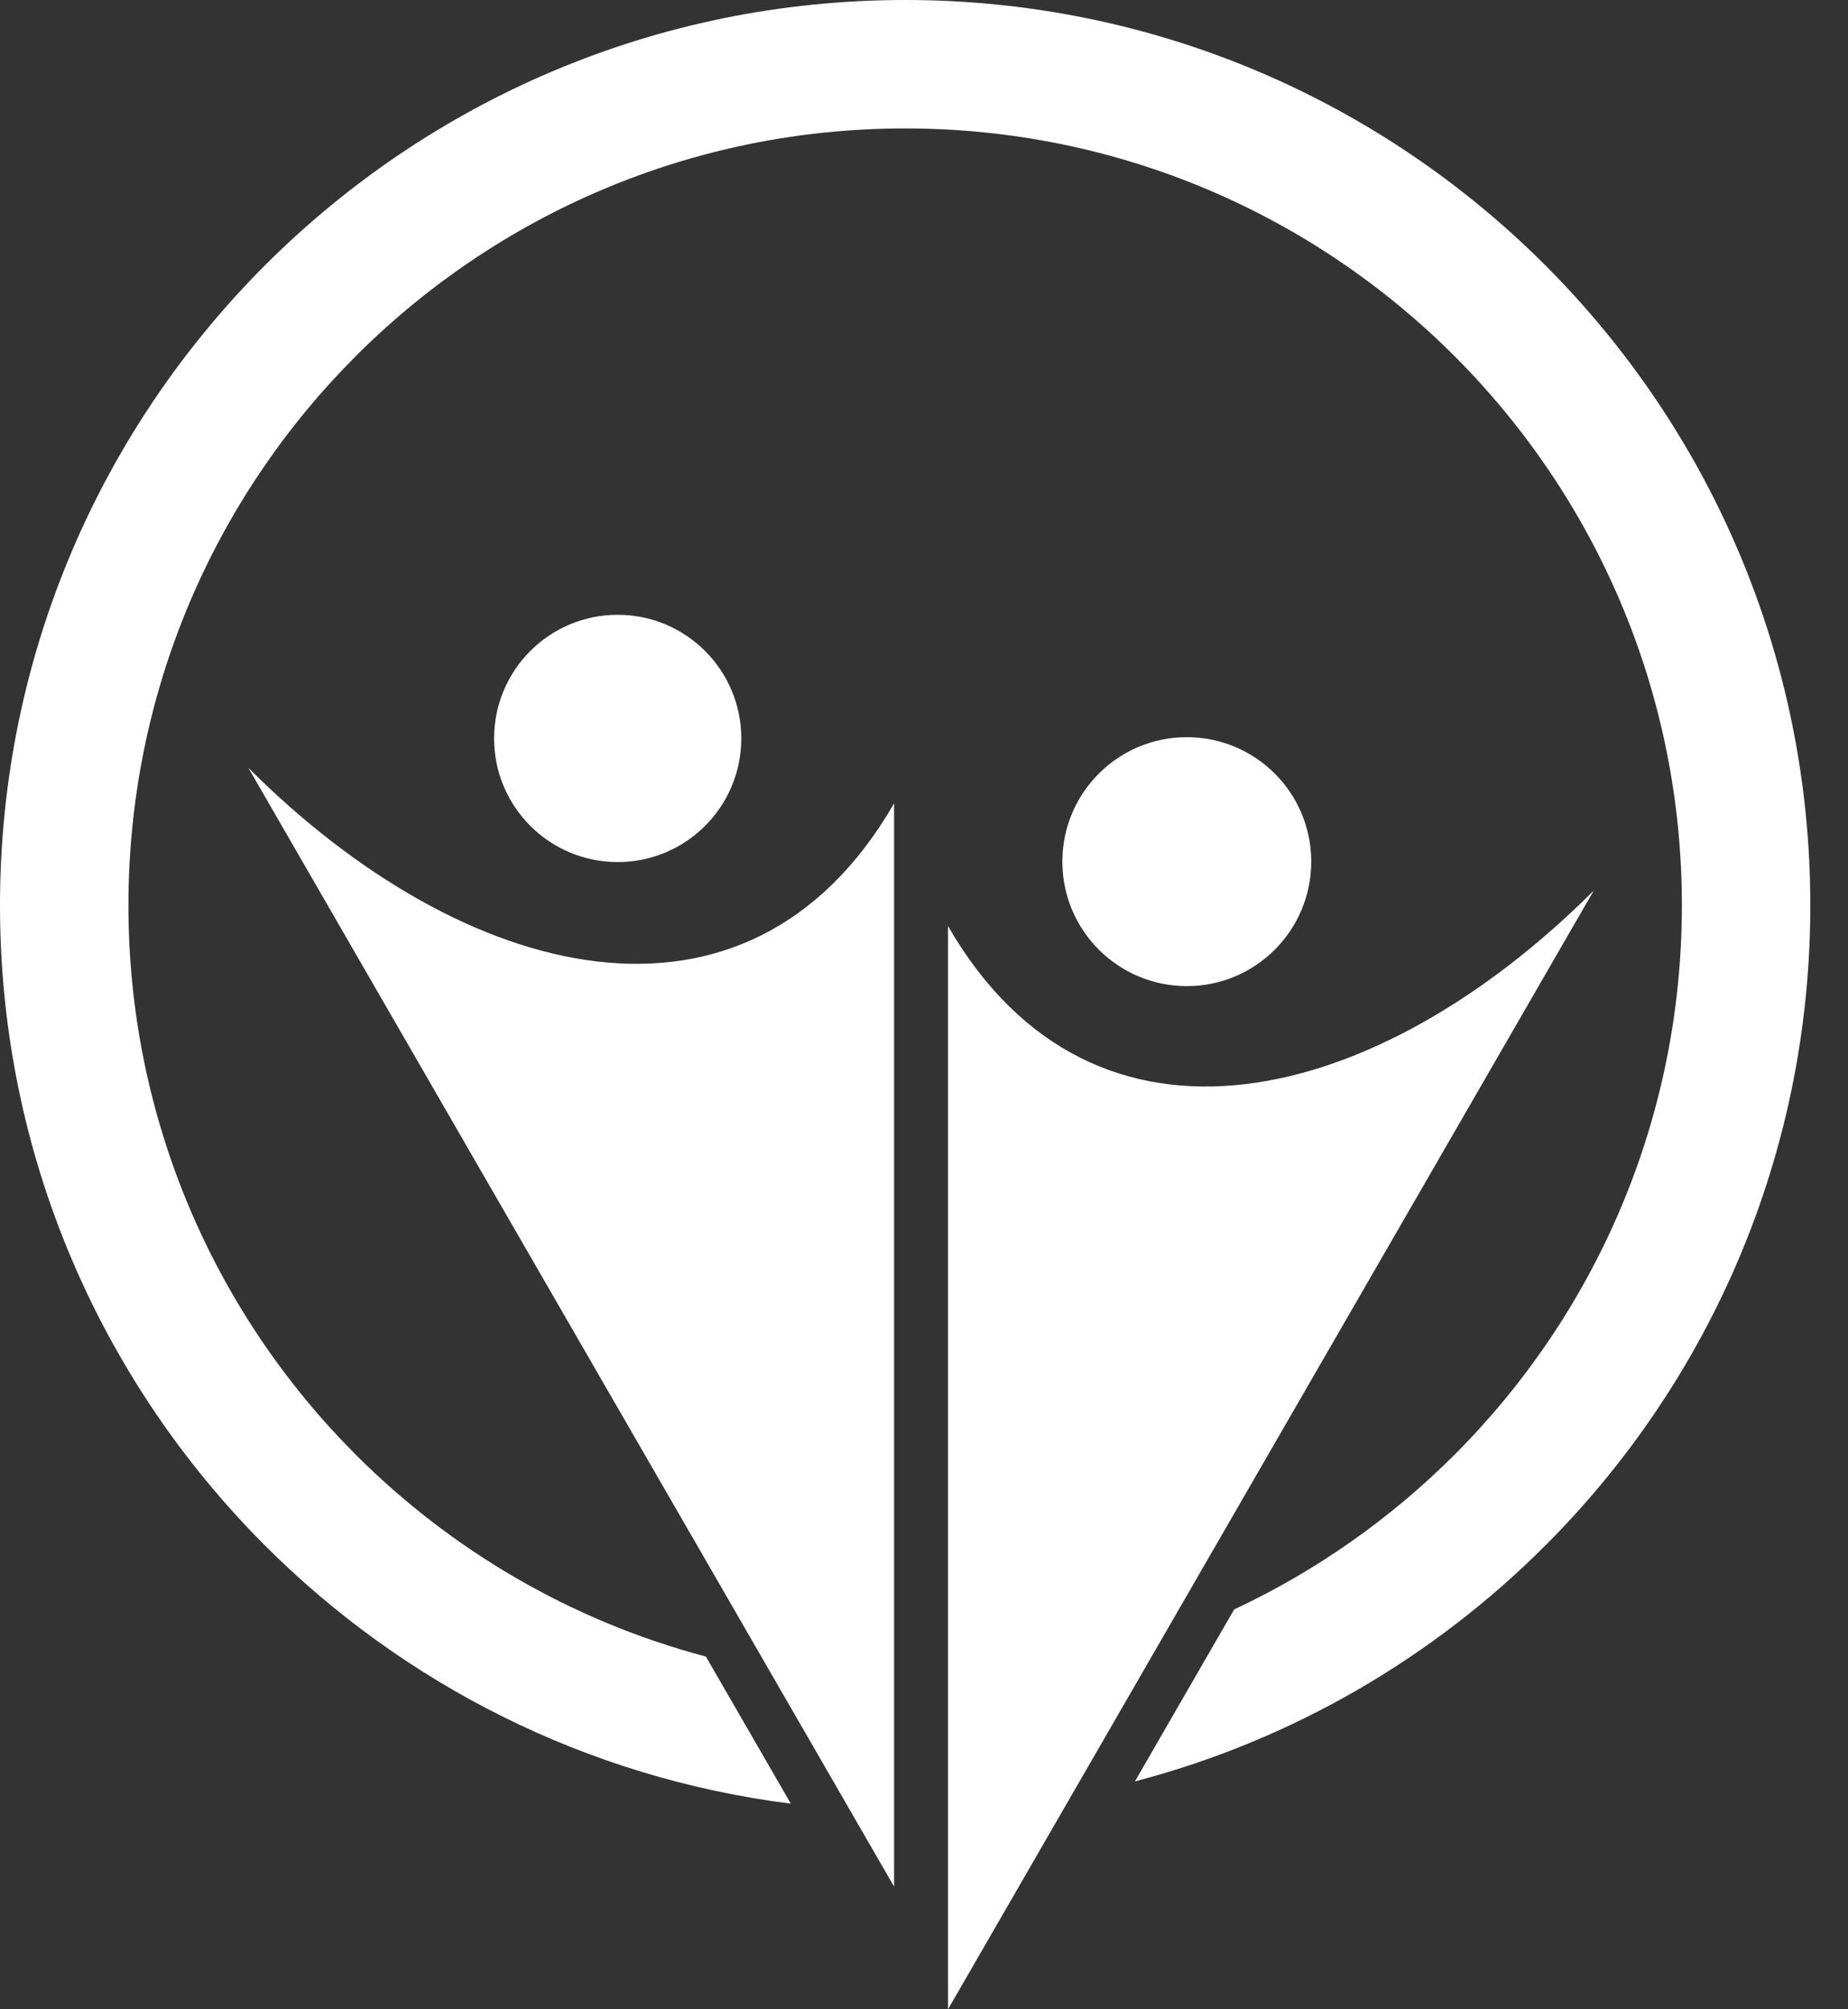 <svg width="46" height="50" viewBox="0 0 46 50" fill="none" xmlns="http://www.w3.org/2000/svg">
<rect x="0" y="0" width="46" height="50" fill="#333333" stroke="none"/>
<path fill-rule="evenodd" clip-rule="evenodd" d="M22.531 1.14441e-05C28.753 1.14441e-05 34.386 2.522 38.463 6.599C42.54 10.676 45.062 16.309 45.062 22.531C45.062 28.753 42.54 34.386 38.463 38.462C35.68 41.245 32.174 43.303 28.25 44.329L30.72 40.05C32.769 39.091 34.622 37.783 36.203 36.203C39.702 32.704 41.865 27.87 41.865 22.531C41.865 17.192 39.702 12.358 36.203 8.859C32.704 5.36 27.87 3.196 22.531 3.196C17.192 3.196 12.358 5.36 8.859 8.859C5.361 12.358 3.197 17.192 3.197 22.531C3.197 27.87 5.361 32.704 8.859 36.203C11.235 38.578 14.225 40.337 17.571 41.223L19.685 44.883C14.601 44.242 10.045 41.908 6.599 38.462C2.522 34.386 0 28.753 0 22.531C0 16.309 2.522 10.676 6.599 6.599C10.677 2.522 16.309 1.14441e-05 22.531 1.14441e-05ZM20.646 41.774C20.782 41.787 20.919 41.799 21.056 41.809V42.484L20.646 41.774ZM25.158 44.91C25.038 44.924 24.917 44.937 24.797 44.949V41.734C25.633 41.636 26.452 41.486 27.251 41.285L25.158 44.91Z" fill="white"/>
<path fill-rule="evenodd" clip-rule="evenodd" d="M22.255 46.947V19.992C18.61 26.306 11.537 24.462 6.182 19.107L14.218 33.027L22.255 46.947Z" fill="white"/>
<path d="M23.598 50V23.045C27.243 29.359 34.316 27.515 39.672 22.16L31.635 36.08L23.598 50Z" fill="white"/>
<path fill-rule="evenodd" clip-rule="evenodd" d="M32.639 21.441C32.639 19.73 31.253 18.344 29.542 18.344C27.831 18.344 26.444 19.73 26.444 21.441C26.444 23.152 27.831 24.539 29.542 24.539C31.253 24.539 32.639 23.152 32.639 21.441Z" fill="white"/>
<path d="M18.452 18.375C18.452 16.676 17.075 15.299 15.375 15.299C13.676 15.299 12.299 16.676 12.299 18.375C12.299 20.075 13.676 21.452 15.375 21.452C17.075 21.452 18.452 20.075 18.452 18.375Z" fill="white"/>
</svg>
